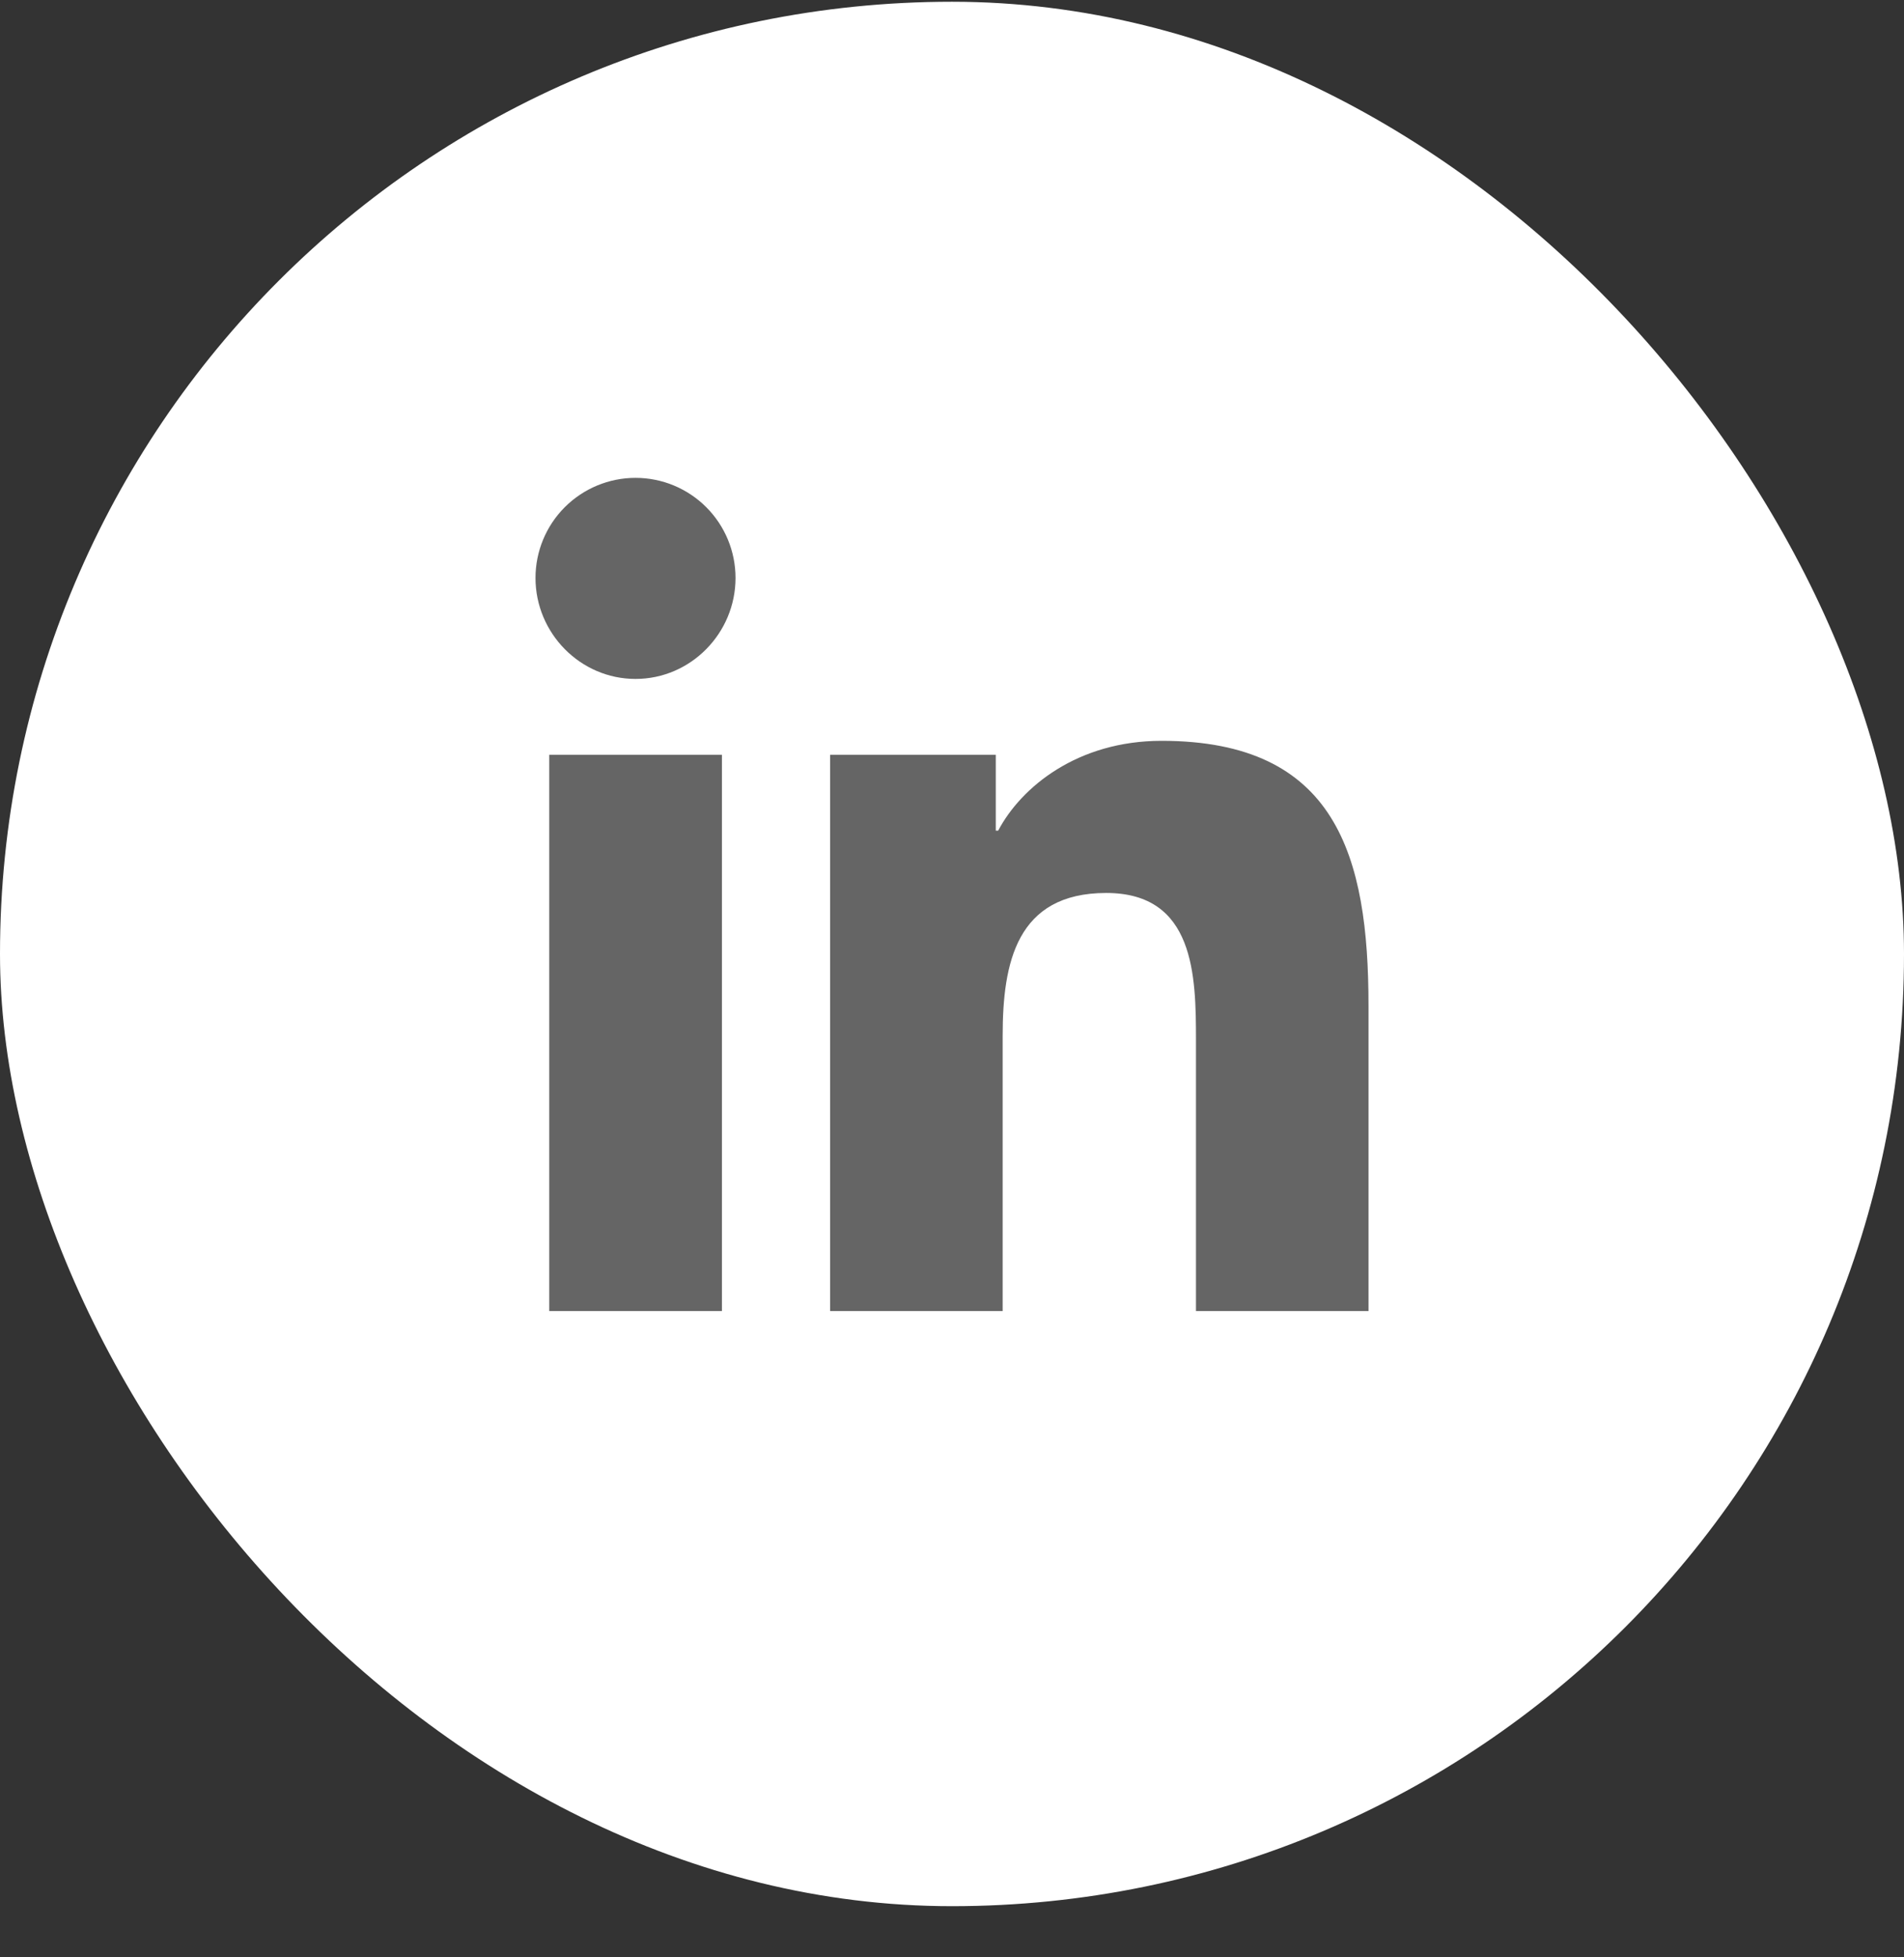 <svg width="36" height="37" viewBox="0 0 36 37" fill="none" xmlns="http://www.w3.org/2000/svg">
<rect x="0" y="0" width="36" height="37" fill="#333333" stroke="none"/>
<rect y="0.033" width="36" height="36" rx="18" fill="white"/>
<path d="M13.65 24.783H10.385V14.268H13.65V24.783ZM12.016 12.834C10.972 12.834 10.125 11.969 10.125 10.925C10.125 10.423 10.324 9.942 10.679 9.587C11.034 9.233 11.514 9.033 12.016 9.033C12.518 9.033 12.999 9.233 13.353 9.587C13.708 9.942 13.907 10.423 13.907 10.925C13.907 11.969 13.06 12.834 12.016 12.834ZM25.872 24.783H22.613V19.664C22.613 18.444 22.589 16.88 20.916 16.88C19.218 16.88 18.958 18.205 18.958 19.576V24.783H15.696V14.268H18.828V15.702H18.873C19.309 14.876 20.374 14.004 21.963 14.004C25.267 14.004 25.875 16.18 25.875 19.007V24.783H25.872Z" fill="#656565"/>
</svg>
